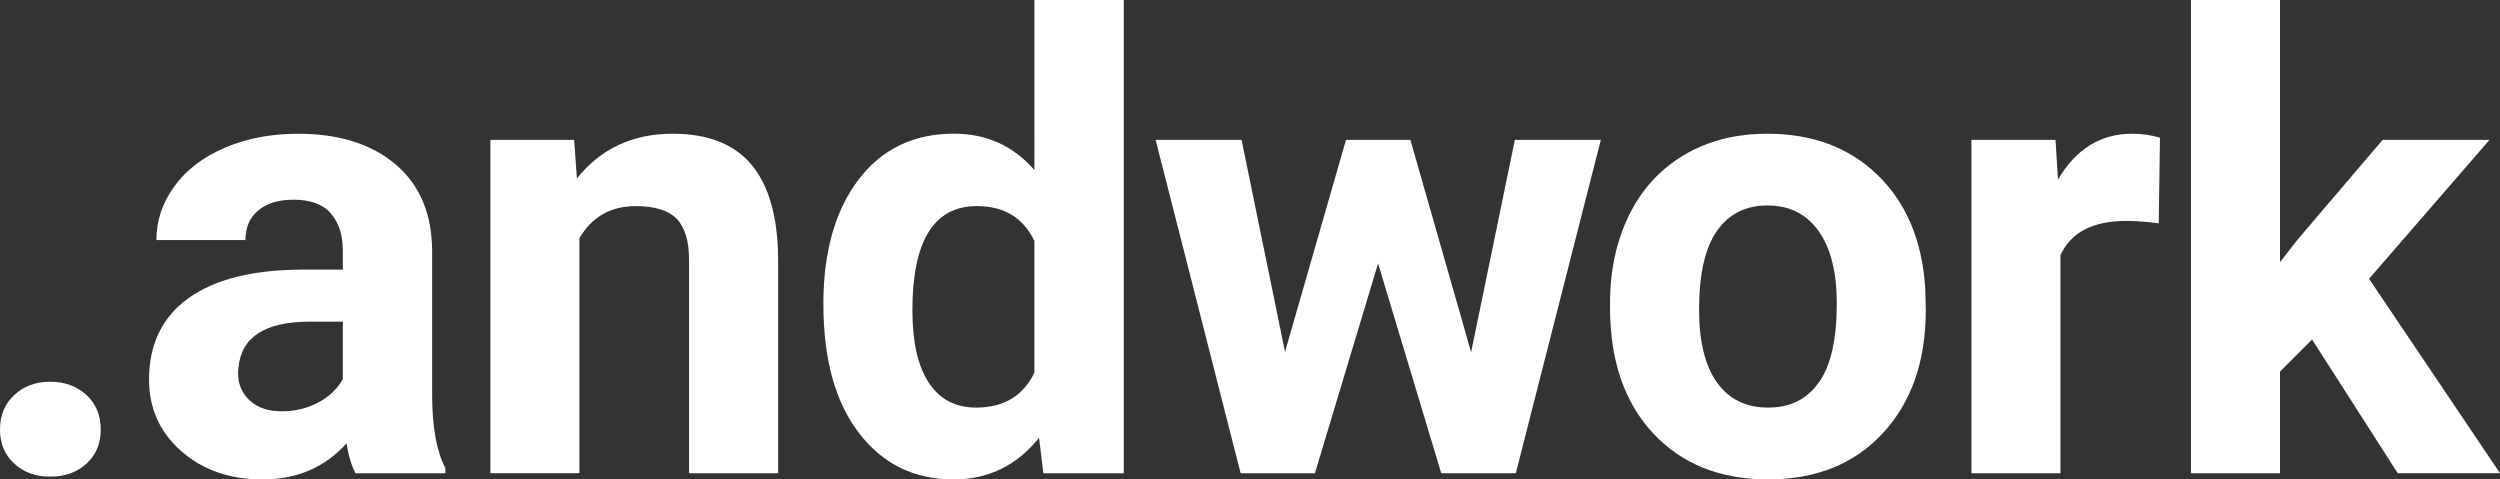 <?xml version="1.0" encoding="UTF-8"?>
<svg xmlns="http://www.w3.org/2000/svg" id="Layer_2" viewBox="0 0 780 149.57">
  <rect x="0" y="0" width="780" height="149.57" fill="#333333" stroke="none"/>
  <defs>
    <style>.cls-1{fill:#fff;stroke-width:0px;}</style>
  </defs>
  <g id="Layer_1-2">
    <path class="cls-1" d="m0,134c0-4.42,1.49-8.01,4.47-10.77,2.98-2.75,6.71-4.13,11.2-4.13s8.31,1.38,11.29,4.13c2.98,2.76,4.47,6.34,4.47,10.77s-1.47,7.9-4.42,10.62c-2.95,2.72-6.73,4.09-11.34,4.09s-8.3-1.36-11.25-4.09c-2.95-2.72-4.42-6.26-4.42-10.62Z"></path>
    <path class="cls-1" d="m110.9,147.65c-1.28-2.5-2.21-5.61-2.79-9.32-6.73,7.5-15.48,11.25-26.24,11.25-10.19,0-18.63-2.95-25.33-8.84-6.7-5.9-10.04-13.33-10.04-22.3,0-11.02,4.09-19.48,12.26-25.38,8.17-5.9,19.98-8.87,35.42-8.94h12.78v-5.96c0-4.81-1.23-8.65-3.7-11.53-2.47-2.88-6.36-4.33-11.68-4.33-4.68,0-8.35,1.12-11.01,3.36-2.66,2.24-3.99,5.32-3.99,9.23h-27.78c0-6.02,1.86-11.6,5.58-16.73,3.72-5.13,8.97-9.15,15.76-12.06,6.79-2.92,14.42-4.37,22.88-4.37,12.82,0,22.99,3.22,30.52,9.66,7.53,6.44,11.29,15.49,11.29,27.16v45.08c.06,9.87,1.44,17.34,4.13,22.4v1.63h-28.07Zm-22.97-19.32c4.1,0,7.88-.91,11.34-2.74s6.02-4.28,7.69-7.35v-17.88h-10.38c-13.91,0-21.31,4.81-22.2,14.42l-.1,1.63c0,3.46,1.22,6.31,3.65,8.56,2.43,2.24,5.77,3.36,10,3.36Z"></path>
    <path class="cls-1" d="m179.13,43.64l.87,12.02c7.43-9.29,17.4-13.94,29.89-13.94,11.02,0,19.22,3.24,24.61,9.71,5.38,6.47,8.14,16.15,8.27,29.03v67.19h-27.78v-66.52c0-5.9-1.28-10.17-3.84-12.83-2.56-2.66-6.82-3.99-12.78-3.99-7.82,0-13.68,3.33-17.59,10v73.34h-27.78V43.64h26.15Z"></path>
    <path class="cls-1" d="m256.89,94.87c0-16.21,3.64-29.13,10.91-38.74,7.27-9.61,17.22-14.42,29.85-14.42,10.12,0,18.49,3.78,25.09,11.34V0h27.88v147.65h-25.09l-1.35-11.05c-6.92,8.65-15.83,12.98-26.72,12.98-12.24,0-22.06-4.82-29.46-14.47-7.4-9.64-11.1-23.05-11.1-40.23Zm27.78,2.07c0,9.76,1.7,17.23,5.09,22.43,3.4,5.2,8.33,7.8,14.8,7.8,8.59,0,14.64-3.63,18.17-10.88v-41.11c-3.46-7.25-9.45-10.88-17.98-10.88-13.39,0-20.09,10.88-20.09,32.64Z"></path>
    <path class="cls-1" d="m458.99,109.87l13.65-66.23h26.82l-26.53,104.01h-23.26l-19.71-65.46-19.71,65.46h-23.17l-26.53-104.01h26.82l13.55,66.13,19.03-66.13h20.09l18.94,66.23Z"></path>
    <path class="cls-1" d="m502.33,94.68c0-10.32,1.99-19.51,5.96-27.59,3.97-8.07,9.69-14.32,17.16-18.74,7.46-4.42,16.13-6.63,26-6.63,14.03,0,25.49,4.29,34.36,12.88,8.87,8.59,13.83,20.25,14.85,34.99l.19,7.11c0,15.96-4.45,28.76-13.36,38.4-8.91,9.65-20.86,14.47-35.85,14.47s-26.96-4.81-35.9-14.42c-8.94-9.61-13.41-22.69-13.41-39.22v-1.25Zm27.78,1.97c0,9.88,1.86,17.44,5.58,22.67,3.72,5.23,9.04,7.85,15.96,7.85s11.98-2.58,15.76-7.75c3.78-5.17,5.67-13.43,5.67-24.79,0-9.69-1.89-17.2-5.67-22.53-3.78-5.33-9.1-7.99-15.96-7.99s-12.05,2.65-15.76,7.94c-3.72,5.3-5.58,13.49-5.58,24.6Z"></path>
    <path class="cls-1" d="m673.53,69.69c-3.78-.51-7.11-.77-10-.77-10.51,0-17.4,3.56-20.67,10.67v68.06h-27.78V43.64h26.24l.77,12.4c5.58-9.55,13.3-14.32,23.17-14.32,3.08,0,5.96.42,8.65,1.25l-.38,26.72Z"></path>
    <path class="cls-1" d="m721.36,105.93l-10,10v31.72h-27.78V0h27.78v81.8l5.38-6.92,26.63-31.24h33.36l-37.58,43.35,40.85,60.65h-31.91l-26.72-41.72Z"></path>
  </g>
</svg>
